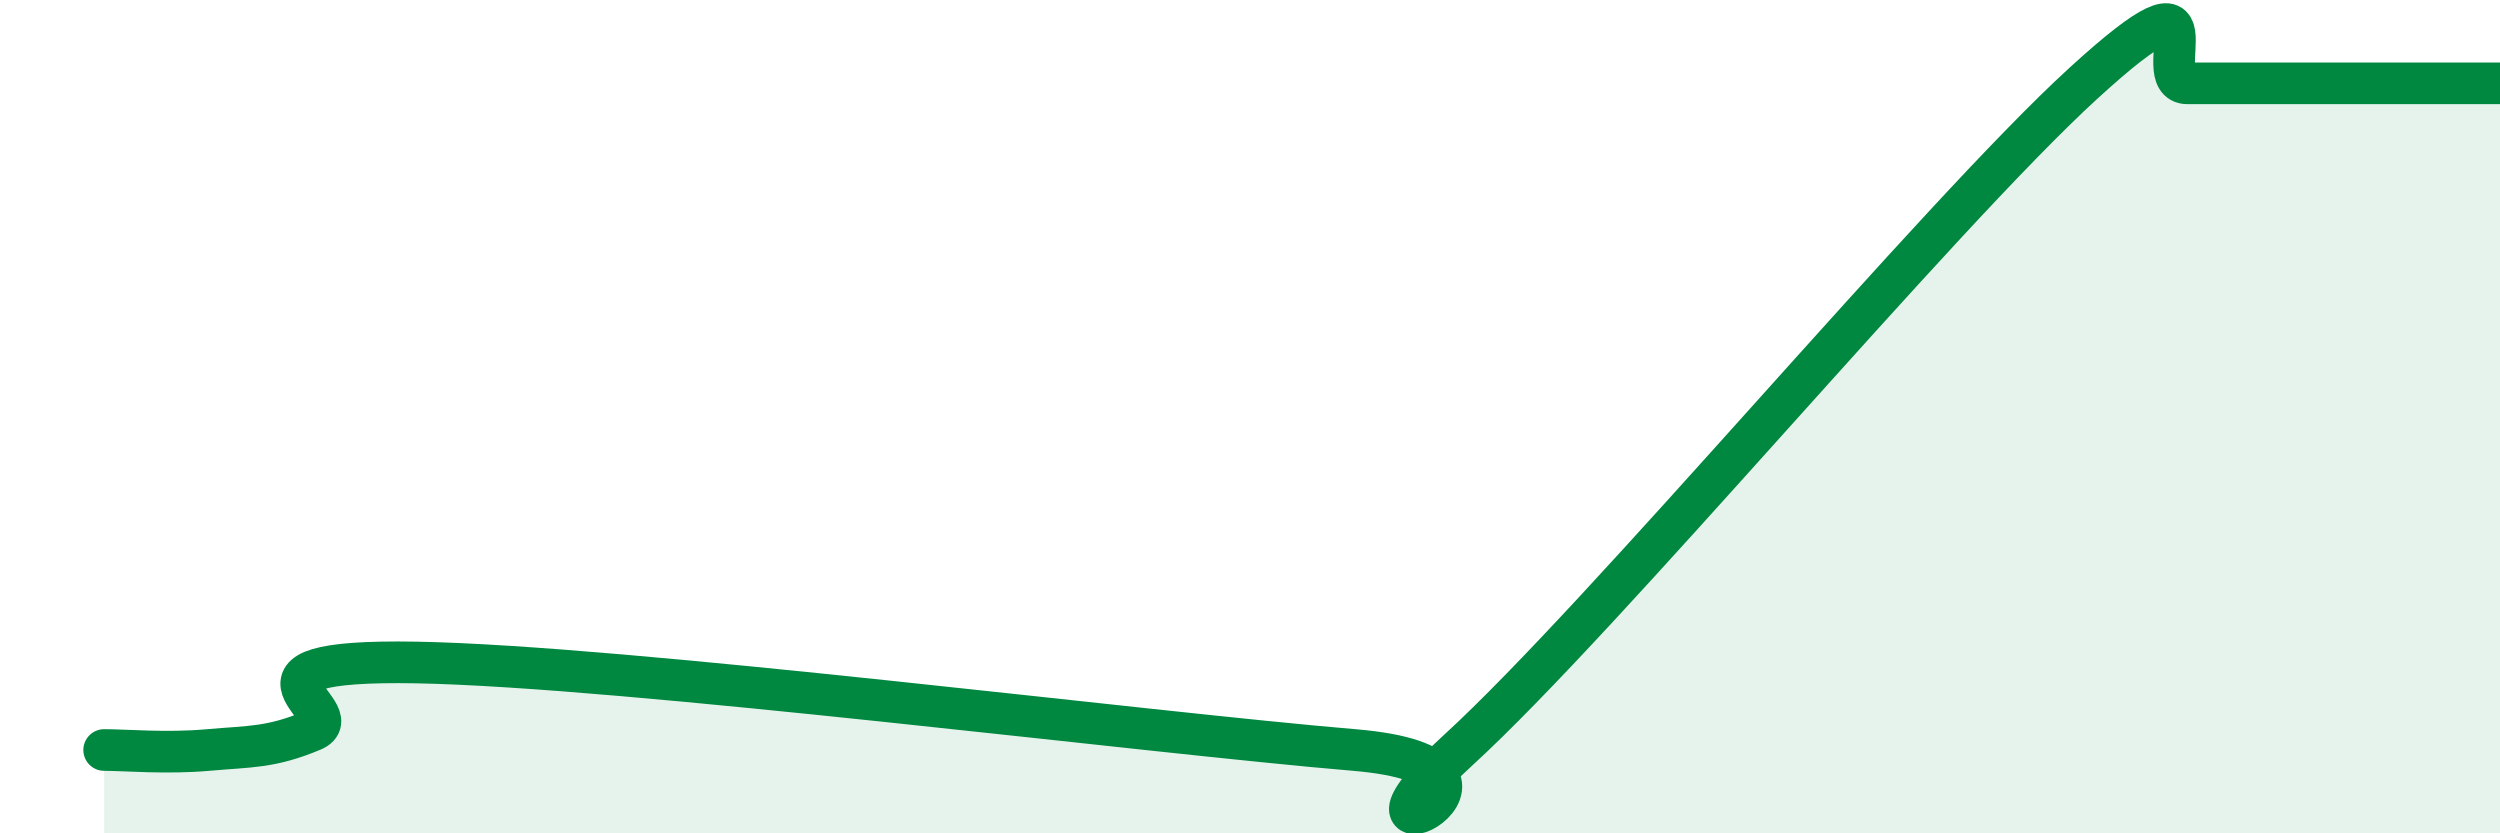 
    <svg width="60" height="20" viewBox="0 0 60 20" xmlns="http://www.w3.org/2000/svg">
      <path
        d="M 2.5,18 C 3,18 4,18.09 5,18 C 6,17.91 6.5,17.95 7.5,17.53 C 8.5,17.11 5,15.81 10,15.9 C 15,15.99 27.5,17.58 32.5,18 C 37.5,18.42 31.5,21.2 35,18 C 38.5,14.8 46.5,5.2 50,2 C 53.5,-1.2 51.5,2 52.5,2 C 53.5,2 53.5,2 55,2 C 56.5,2 59,2 60,2L60 20L2.5 20Z"
        fill="#008740"
        opacity="0.1"
        stroke-linecap="round"
        stroke-linejoin="round"
      />
      <path
        d="M 2.5,18 C 3,18 4,18.09 5,18 C 6,17.91 6.5,17.95 7.5,17.53 C 8.5,17.11 5,15.81 10,15.9 C 15,15.99 27.5,17.58 32.5,18 C 37.5,18.42 31.5,21.2 35,18 C 38.5,14.8 46.5,5.2 50,2 C 53.5,-1.2 51.5,2 52.5,2 C 53.5,2 53.5,2 55,2 C 56.5,2 59,2 60,2"
        stroke="#008740"
        stroke-width="1"
        fill="none"
        stroke-linecap="round"
        stroke-linejoin="round"
      />
    </svg>
  